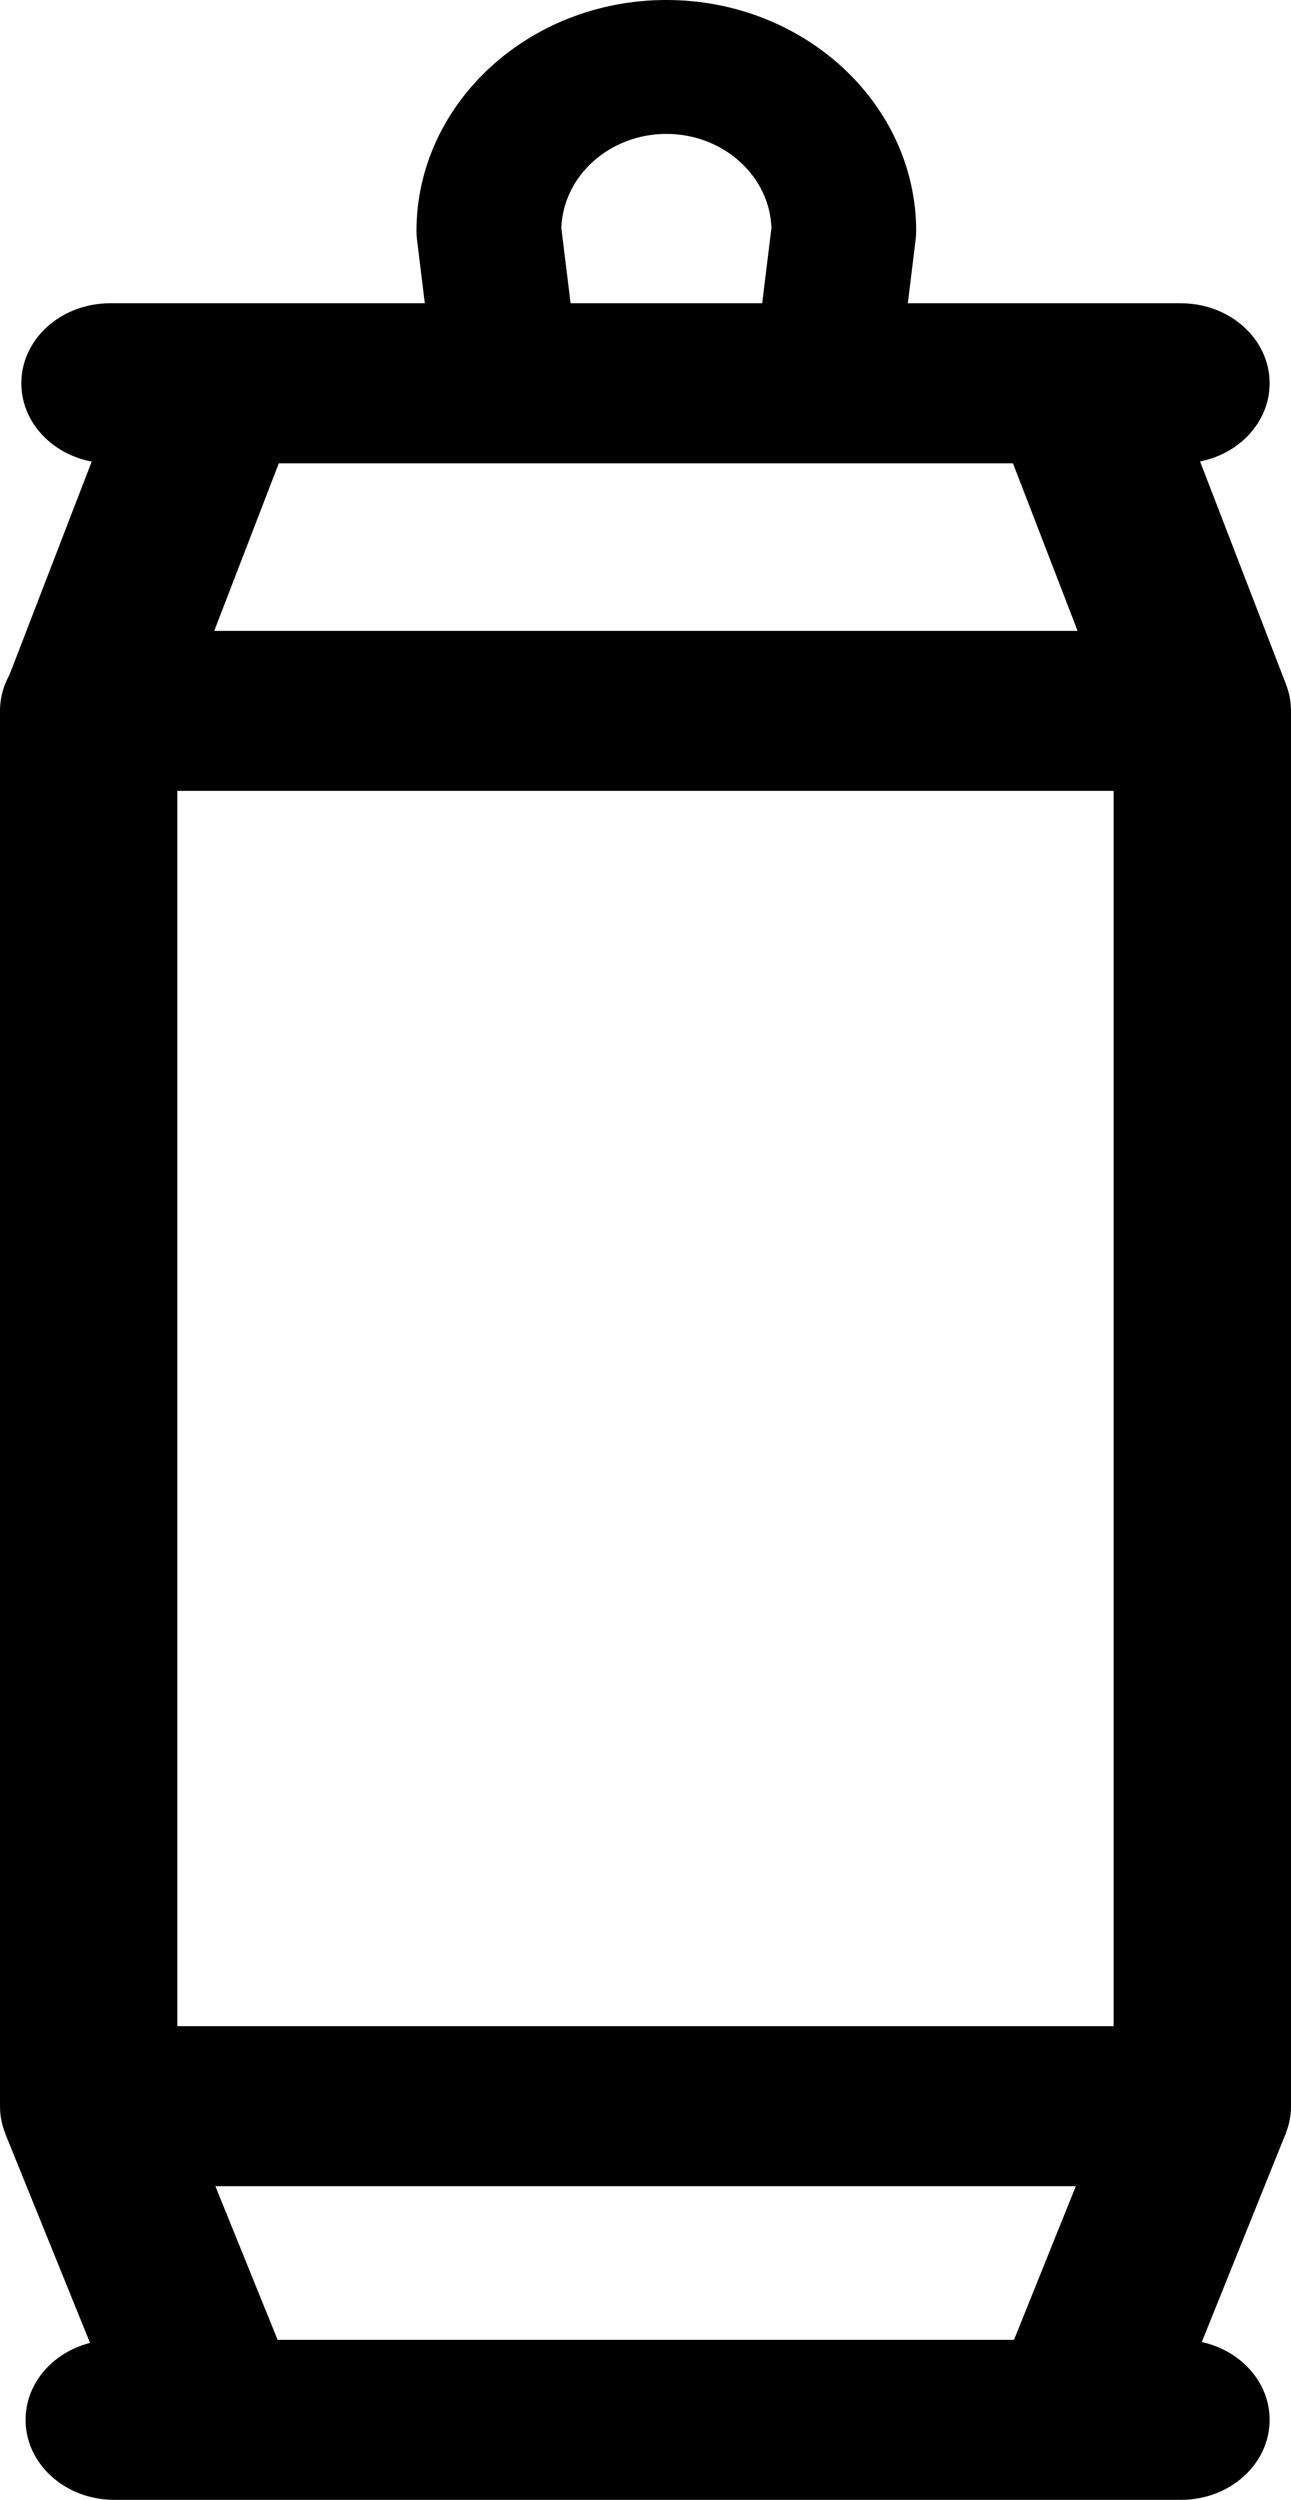 <svg width="31" height="60" viewBox="0 0 31 60" fill="none" xmlns="http://www.w3.org/2000/svg">
<path d="M2.129 52.472H28.871C30.047 52.472 31 51.613 31 50.552V17.062C31 16.001 30.047 15.142 28.871 15.142H2.129C0.953 15.142 0 16.001 0 17.062V50.551C0 51.612 0.953 52.471 2.129 52.471V52.472ZM26.741 48.631H4.258V18.982H26.741V48.631Z" fill="black"/>
<path d="M2.642 11.12H28.358C29.534 11.12 30.487 10.26 30.487 9.199C30.487 8.139 29.534 7.279 28.358 7.279H2.641C1.465 7.279 0.512 8.139 0.512 9.199C0.512 10.26 1.465 11.12 2.641 11.12H2.642Z" fill="black"/>
<path d="M27.82 8.492L30.882 16.43L26.859 17.692L23.797 9.754L27.82 8.492Z" fill="black"/>
<path d="M3.199 8.493L7.221 9.755L4.16 17.694L0.137 16.432L3.199 8.493Z" fill="black"/>
<path d="M2.744 60H28.358C29.534 60 30.487 59.141 30.487 58.08C30.487 57.019 29.534 56.16 28.358 56.16H2.743C1.567 56.16 0.614 57.019 0.614 58.08C0.614 59.141 1.567 60 2.743 60H2.744Z" fill="black"/>
<path d="M26.87 49.896L30.873 51.208L27.812 58.81L23.809 57.499L26.87 49.896Z" fill="black"/>
<path d="M4.128 49.897L7.21 57.501L3.21 58.819L0.128 51.216L4.128 49.897Z" fill="black"/>
<path d="M12.21 10.999C12.275 10.999 12.342 10.995 12.409 10.989C13.363 10.889 14.048 10.092 13.939 9.21L13.479 5.47C13.524 4.219 14.639 3.214 16.002 3.214C17.364 3.214 18.48 4.219 18.524 5.47L18.065 9.21C17.957 10.093 18.642 10.889 19.595 10.989C20.55 11.089 21.41 10.455 21.517 9.574L21.989 5.732C21.996 5.671 22 5.61 22 5.55C22 2.49 19.309 0 16.001 0C12.692 0 10 2.49 10 5.55C10 5.61 10.004 5.671 10.011 5.732L10.482 9.574C10.583 10.394 11.335 11 12.207 11L12.21 10.999Z" fill="black"/>
</svg>
